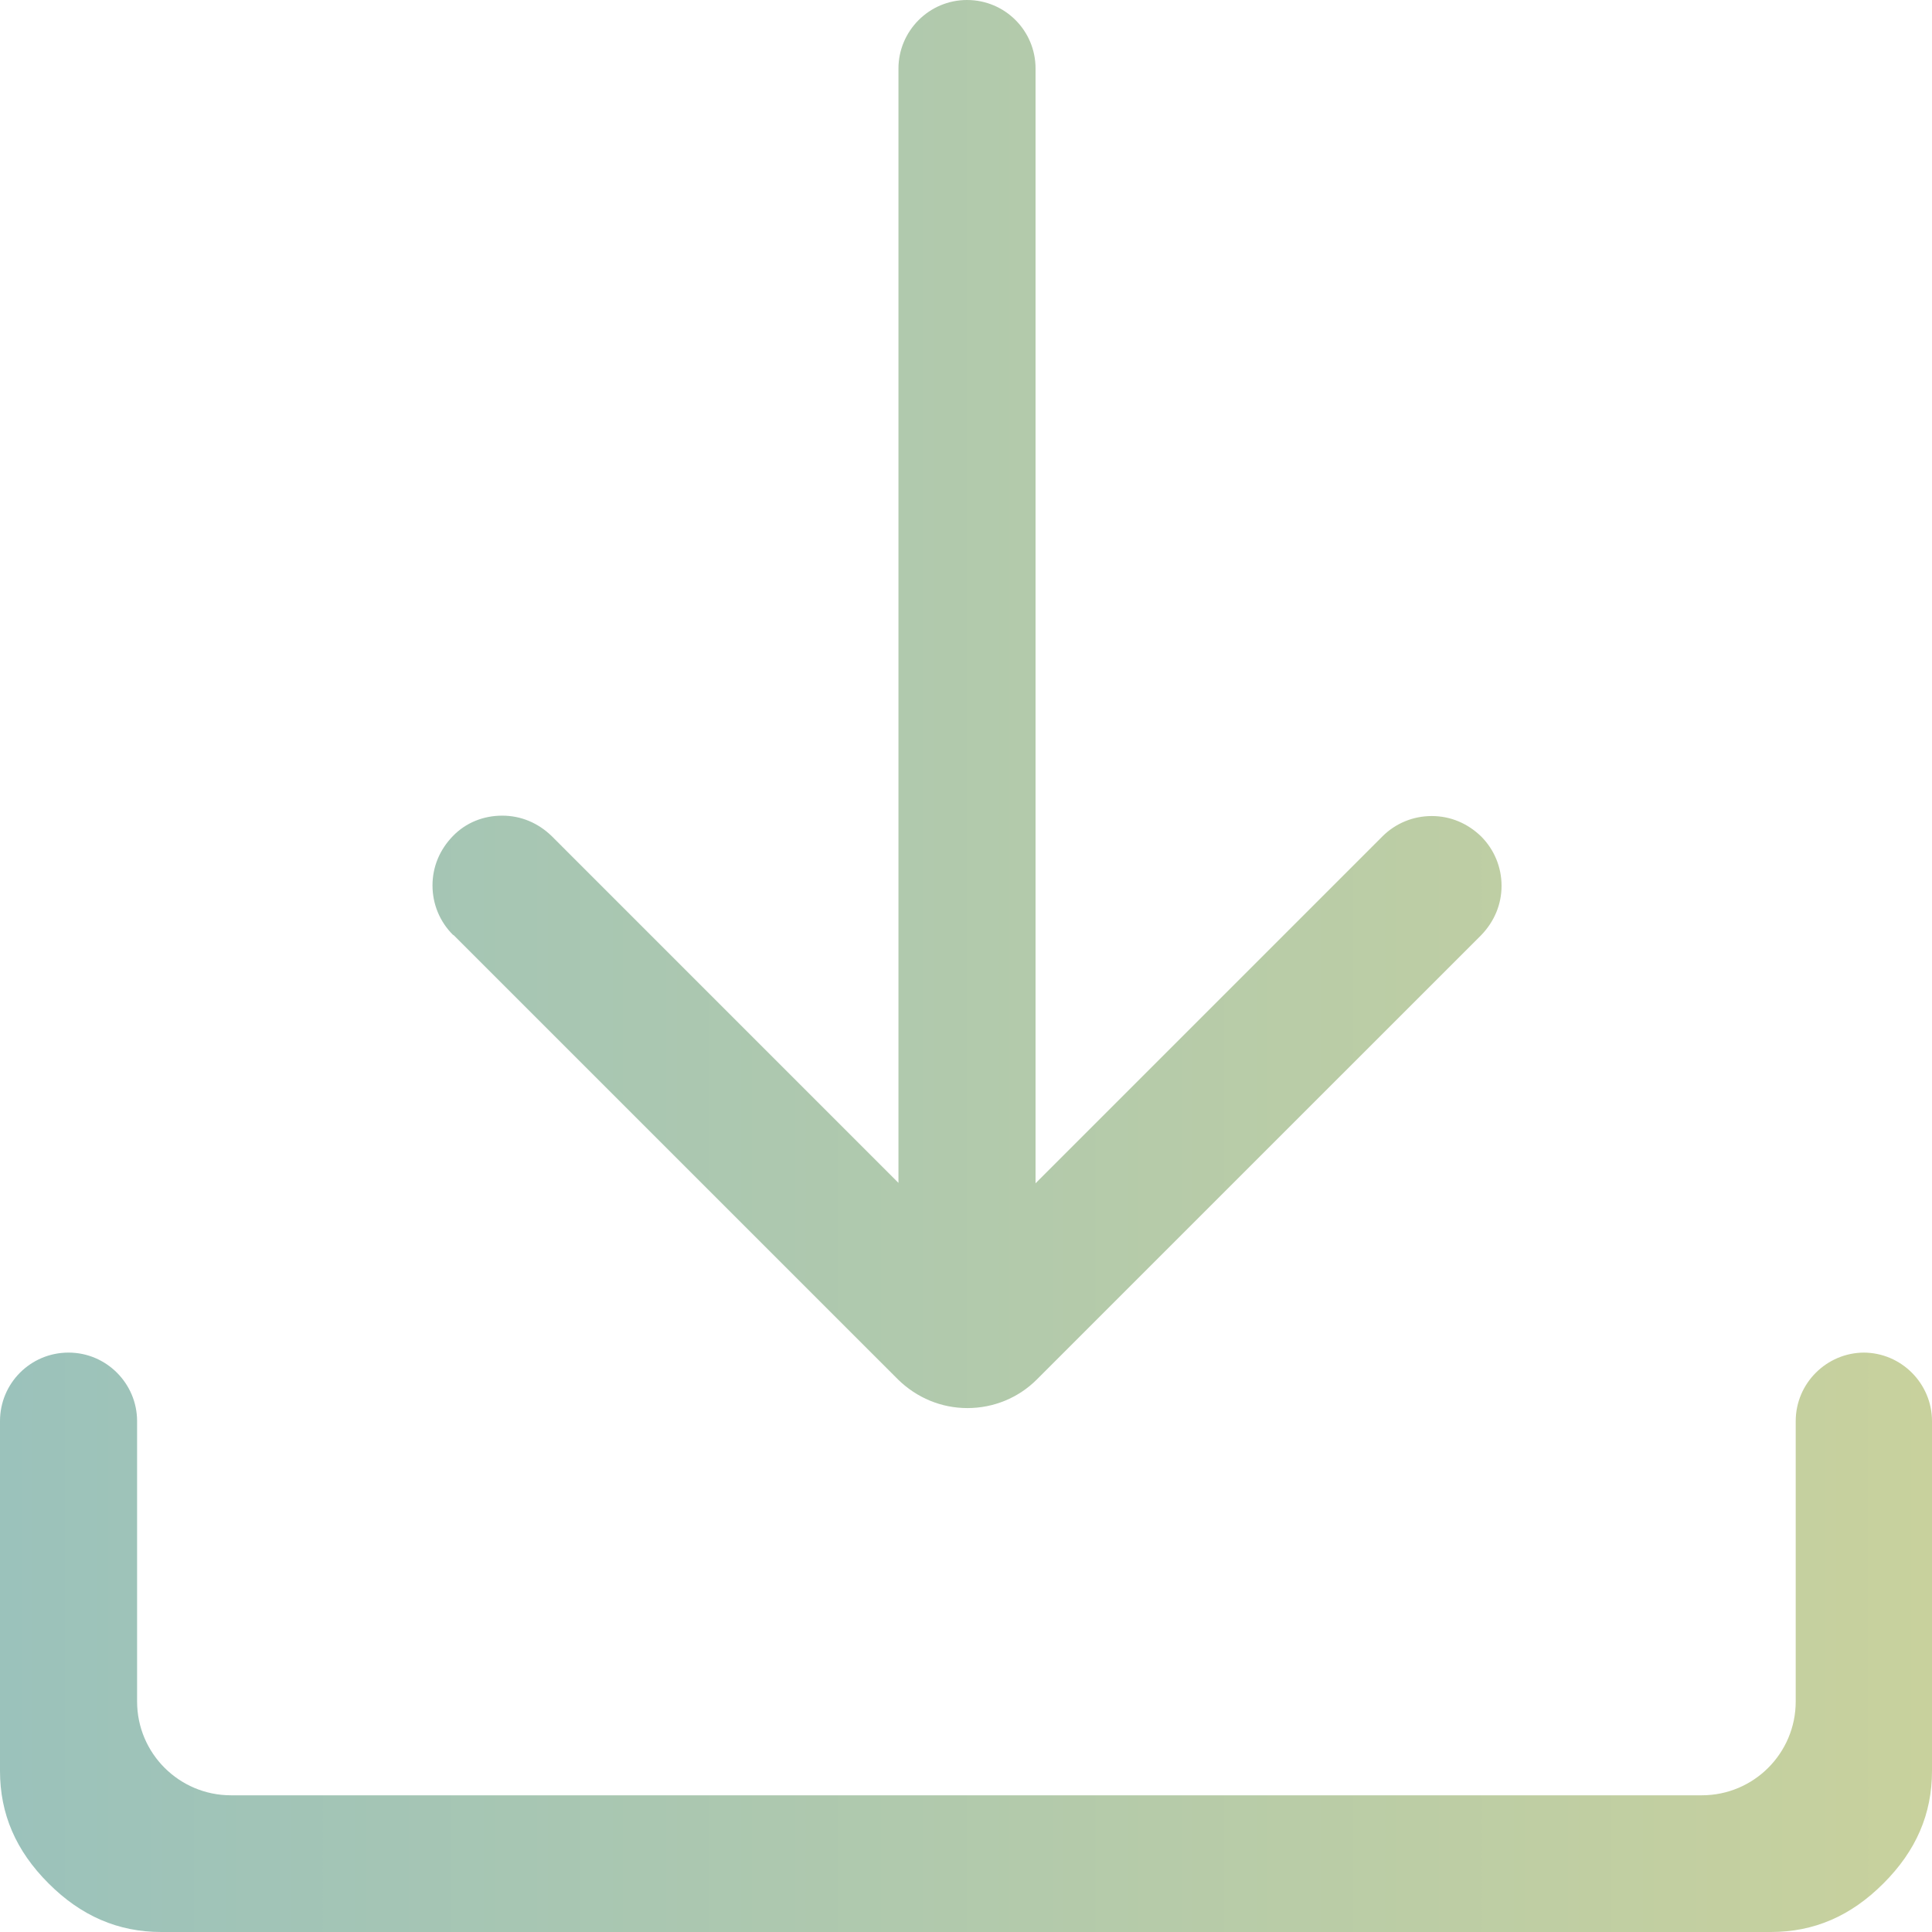 <svg width="50" height="50" viewBox="0 0 50 50" fill="none" xmlns="http://www.w3.org/2000/svg">
<path d="M11.721 24.192C11.383 23.854 11.193 23.4 11.193 22.915C11.193 22.429 11.383 21.985 11.721 21.637C12.059 21.288 12.513 21.109 12.999 21.109C13.485 21.109 13.928 21.299 14.277 21.637L23.252 30.613V1.774C23.252 0.803 24.044 0 25.026 0C26.008 0 26.8 0.792 26.8 1.774V30.623L35.776 21.647C36.114 21.309 36.568 21.119 37.054 21.119C37.54 21.119 37.983 21.309 38.332 21.647C38.669 21.985 38.86 22.439 38.86 22.925C38.86 23.411 38.669 23.854 38.332 24.203L26.832 35.702C26.357 36.177 25.713 36.441 25.037 36.441C24.361 36.441 23.728 36.177 23.242 35.702L11.742 24.203L11.721 24.192ZM48.247 35.005C47.276 35.005 46.473 35.797 46.473 36.779V44.034C46.473 45.375 45.385 46.462 44.044 46.462H5.977C4.636 46.462 3.548 45.375 3.548 44.034V36.779C3.548 35.808 2.756 35.005 1.774 35.005C0.792 35.005 0 35.797 0 36.779V45.829C0 46.948 0.412 47.899 1.257 48.743C2.101 49.588 3.062 50 4.171 50H45.829C46.948 50 47.899 49.588 48.743 48.743C49.588 47.899 50 46.948 50 45.829V36.779C50 35.808 49.208 35.005 48.226 35.005H48.247Z" fill="url(#paint0_linear_807_761)"/>
<defs>
<linearGradient id="paint0_linear_807_761" x1="0.011" y1="25.005" x2="50.021" y2="25.005" gradientUnits="userSpaceOnUse">
<stop stop-color="#9BC2BB"/>
<stop offset="1" stop-color="#C8D19D"/>
</linearGradient>
</defs>
</svg>
